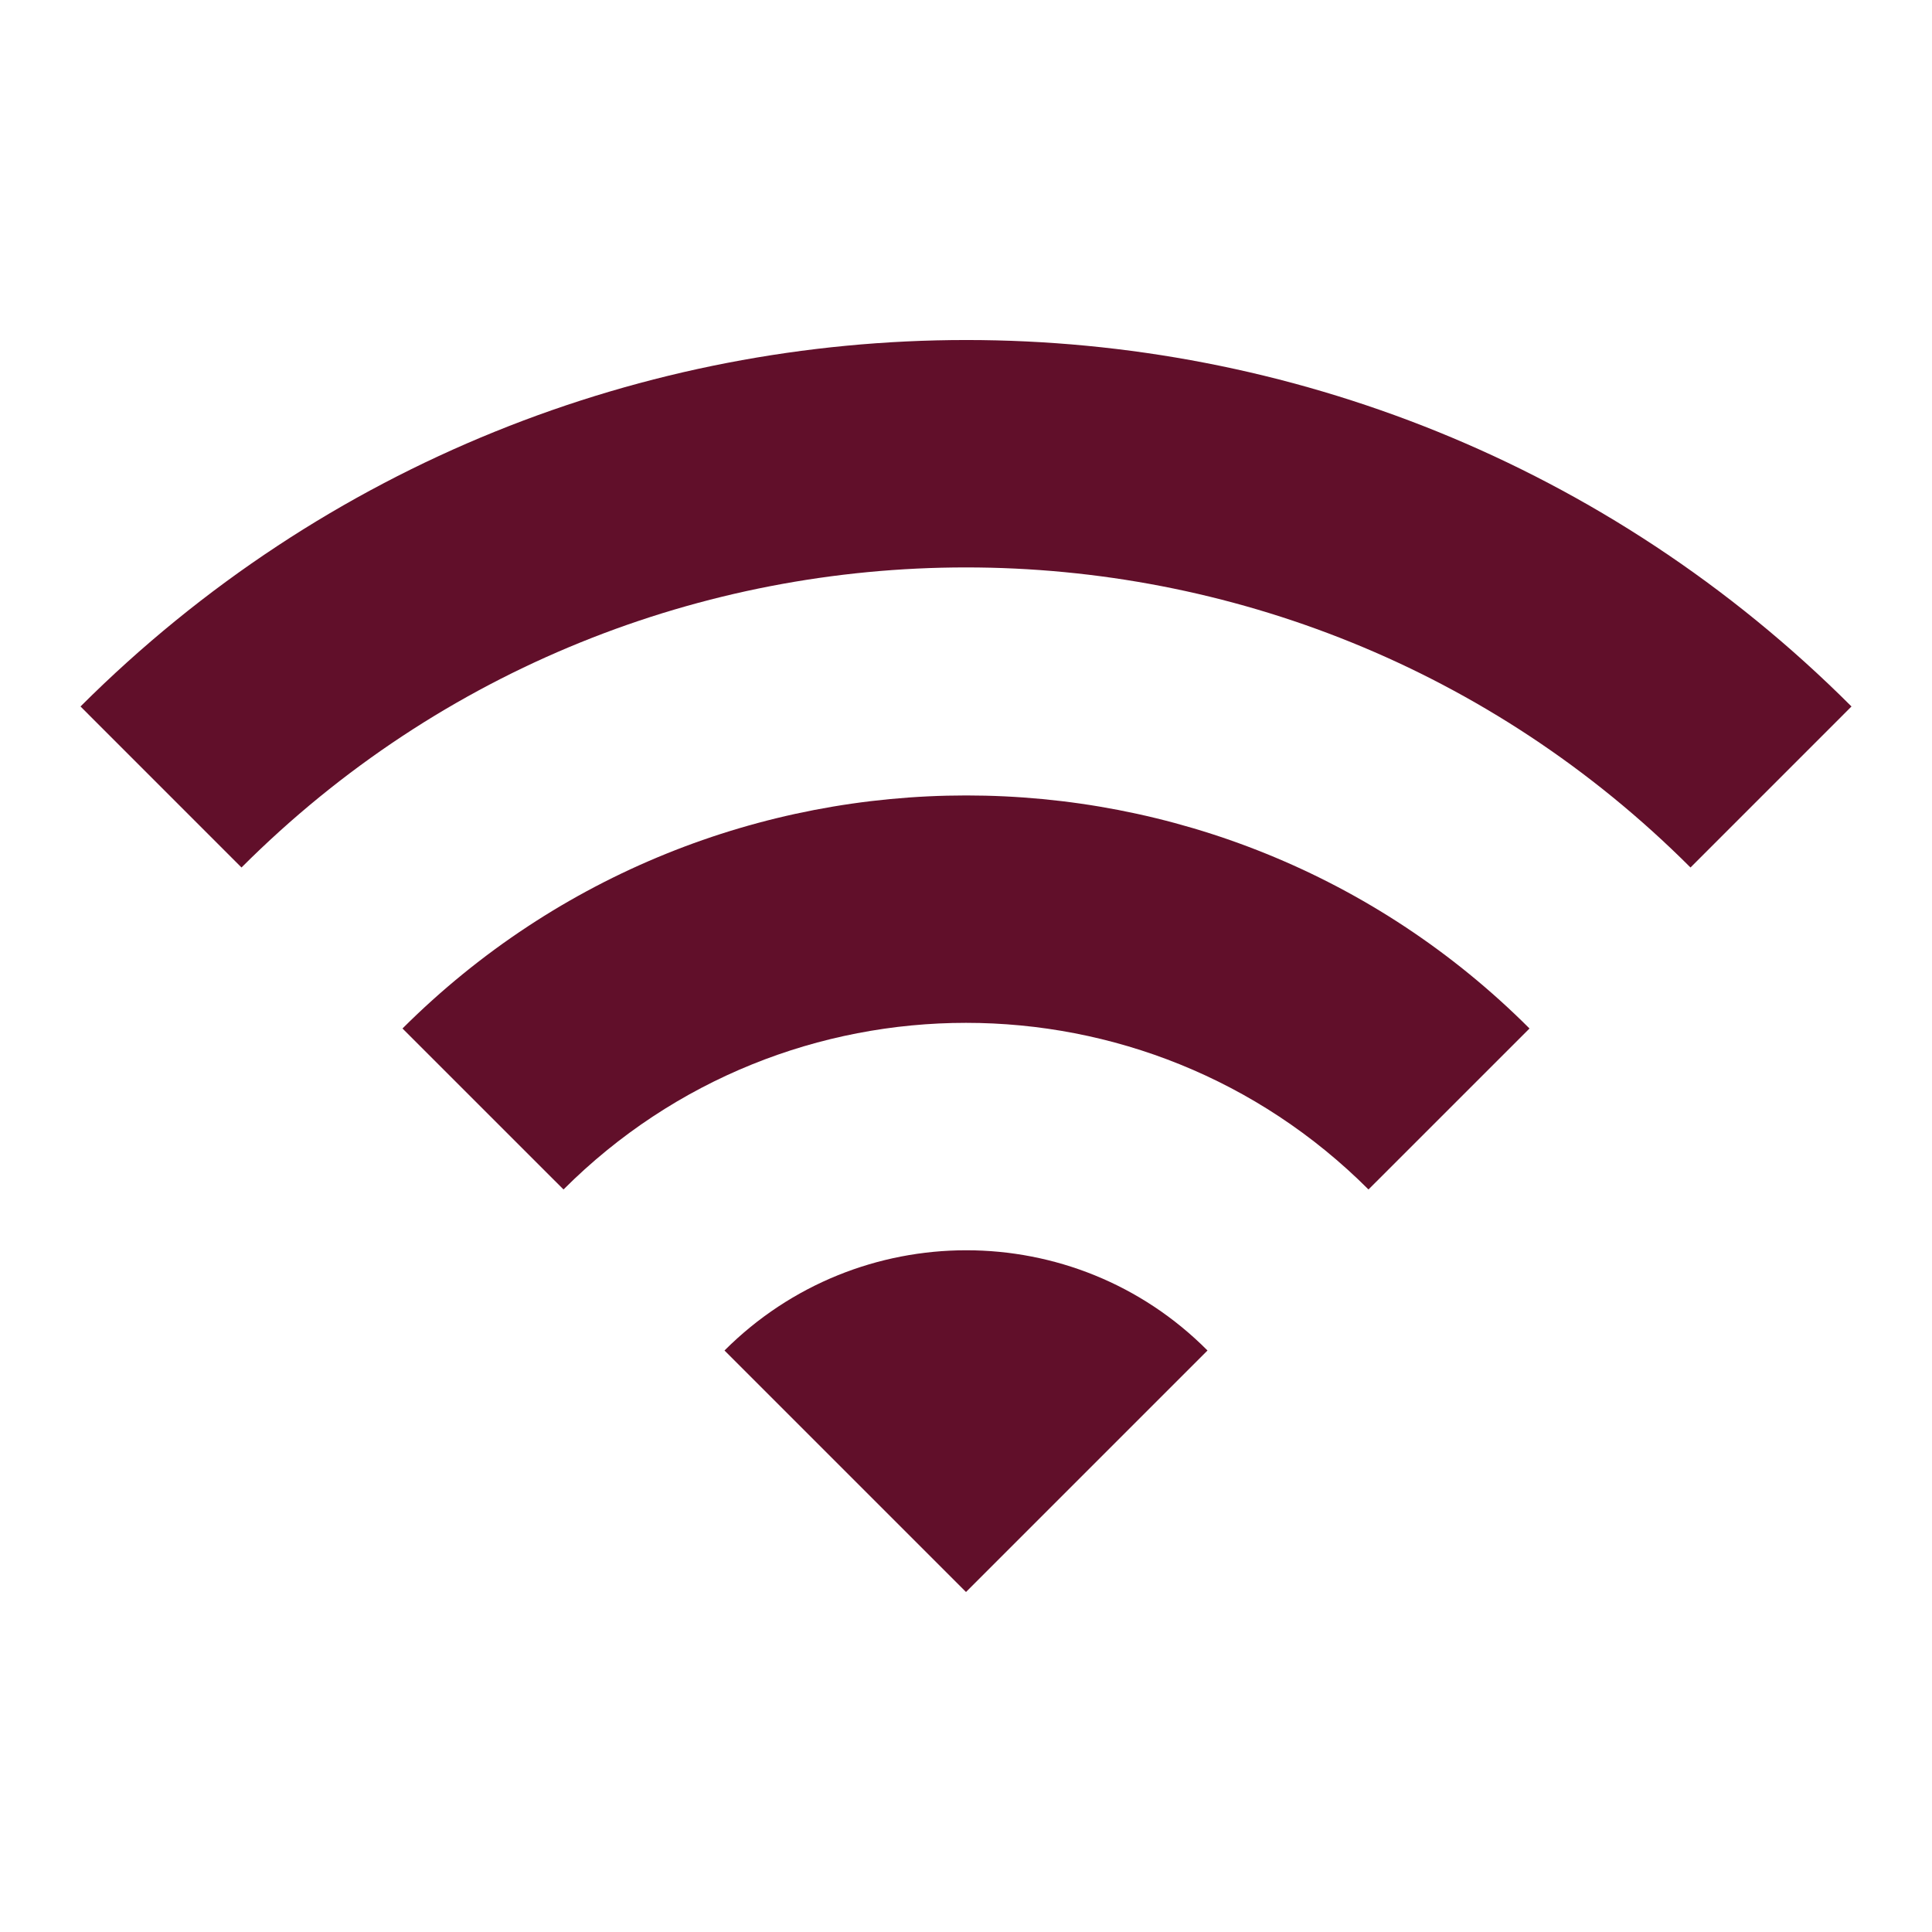 <svg width="64" height="64" viewBox="0 0 64 64" fill="none" xmlns="http://www.w3.org/2000/svg">
<path d="M2.667 23.403L8 28.737C21.253 15.483 42.747 15.483 56 28.737L61.333 23.403C45.147 7.217 18.88 7.217 2.667 23.403ZM24 44.737L32 52.737L40 44.737C35.6 40.31 28.427 40.31 24 44.737ZM13.333 34.07L18.667 39.403C26.027 32.043 37.973 32.043 45.333 39.403L50.667 34.07C40.373 23.777 23.653 23.777 13.333 34.07Z" fill="#610F2A"/>
</svg>
